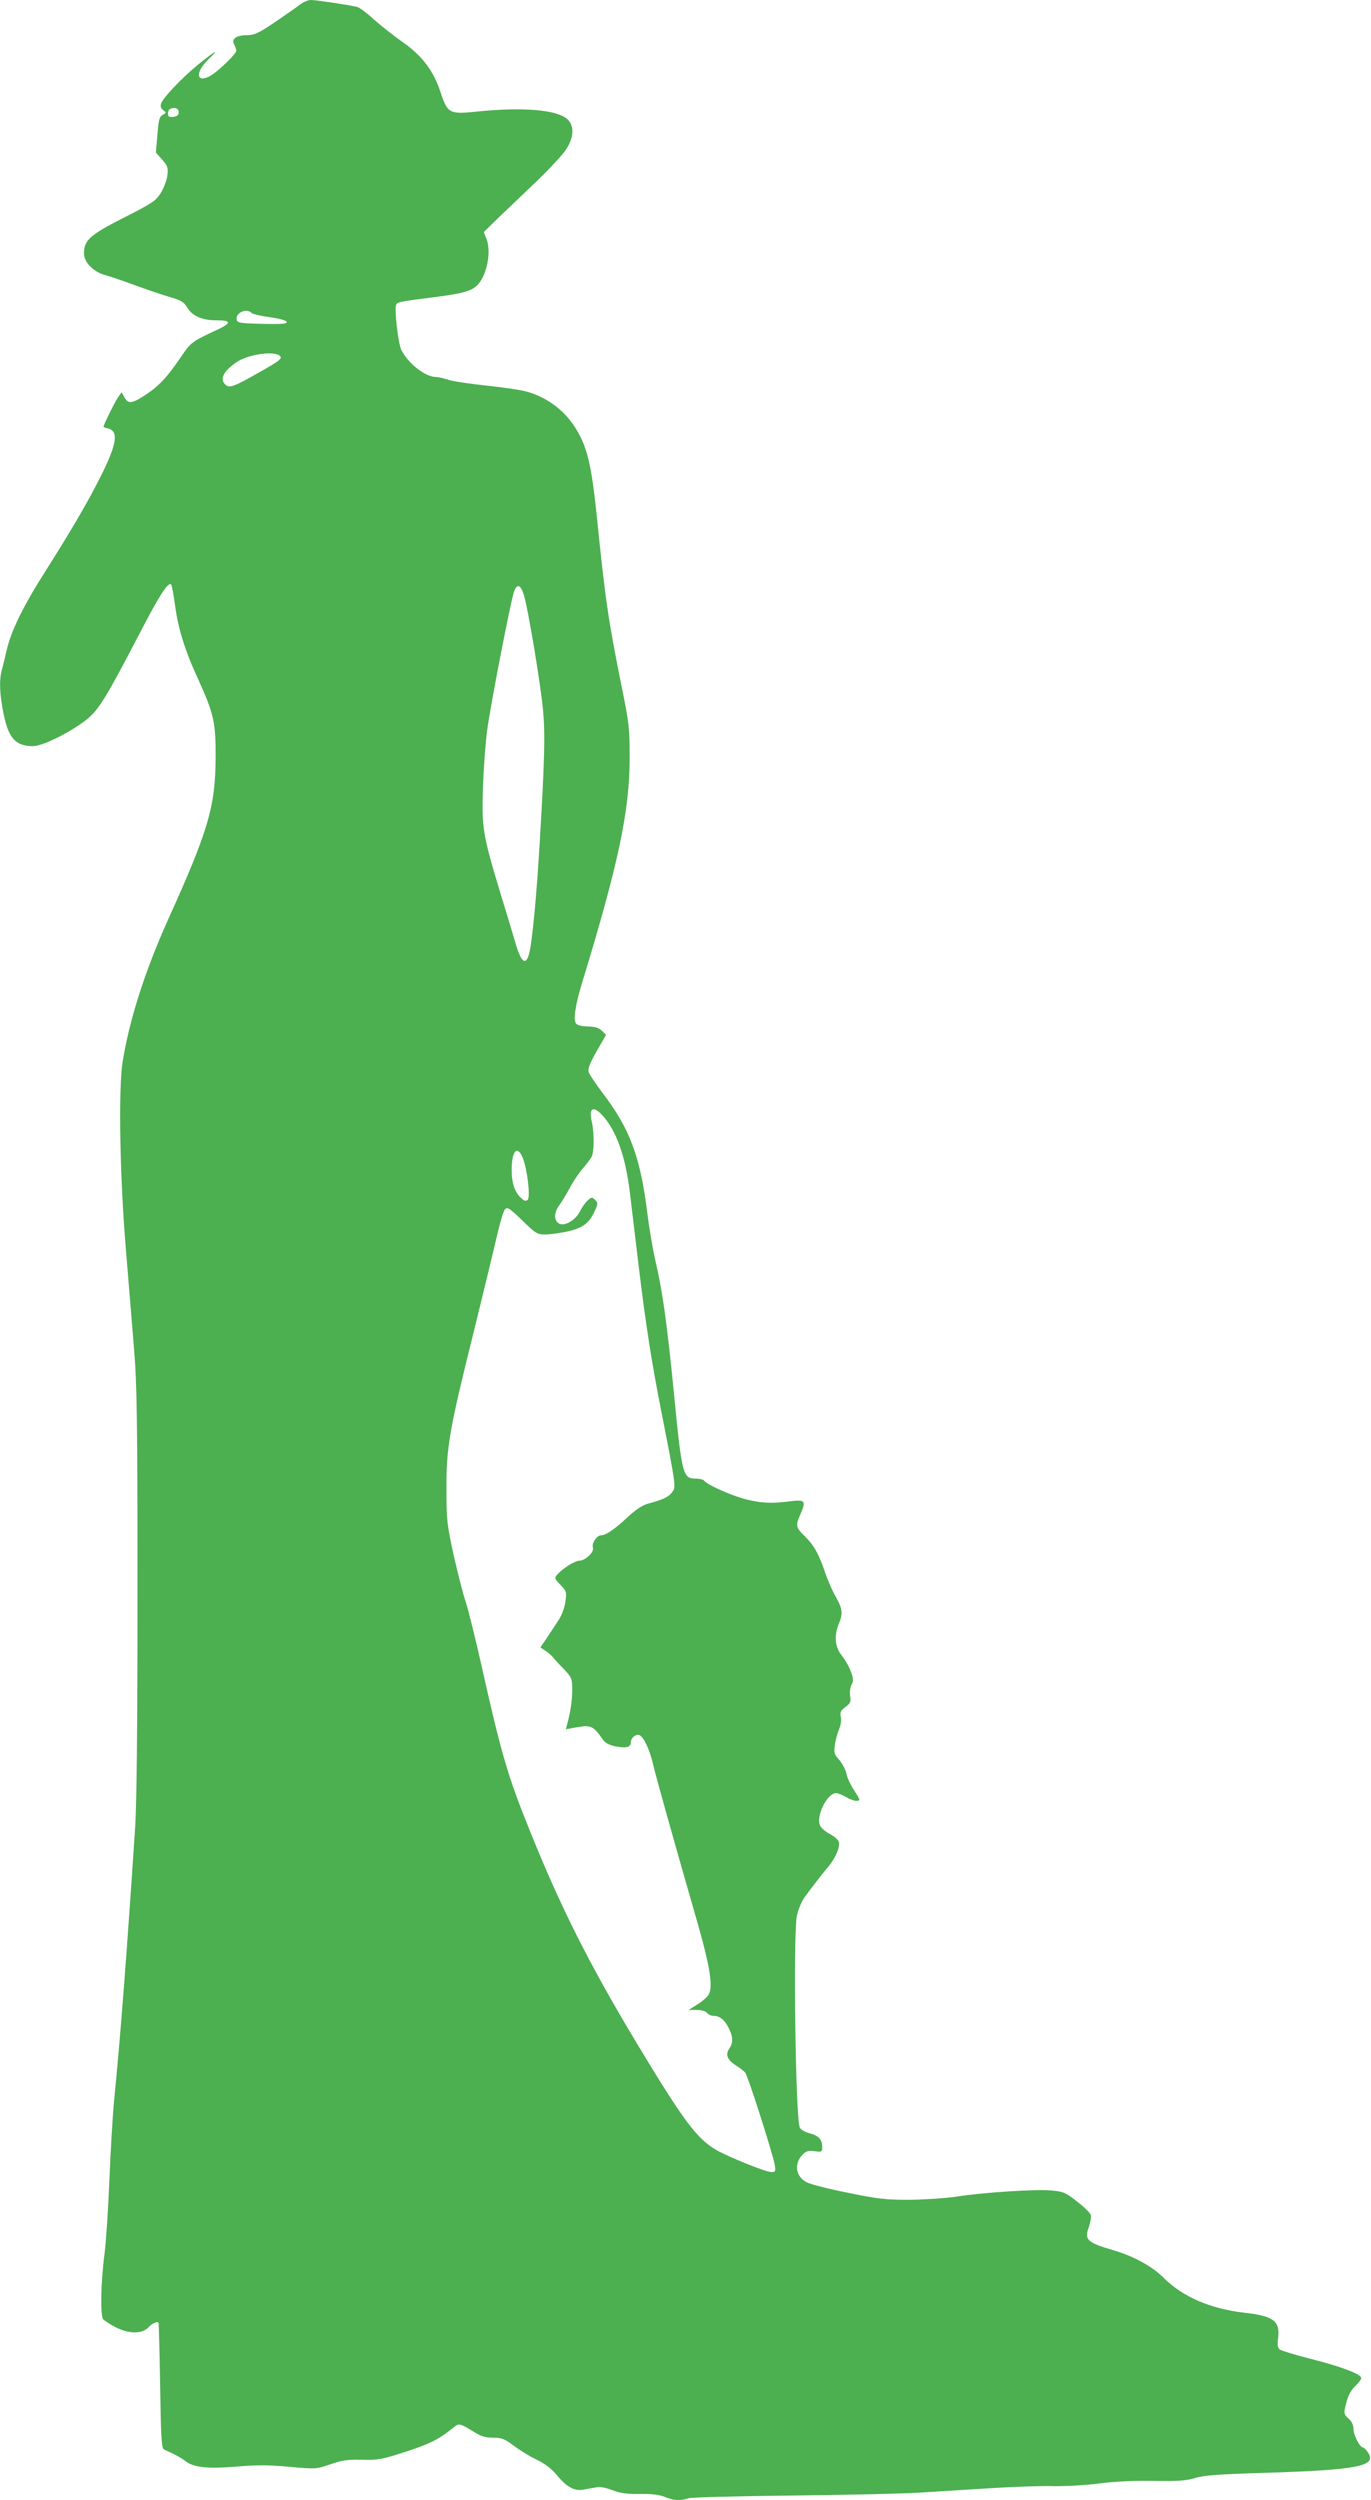 <?xml version="1.0" standalone="no"?>
<!DOCTYPE svg PUBLIC "-//W3C//DTD SVG 20010904//EN"
 "http://www.w3.org/TR/2001/REC-SVG-20010904/DTD/svg10.dtd">
<svg version="1.0" xmlns="http://www.w3.org/2000/svg"
 width="702pt" height="1280pt" viewBox="0 0 702 1280"
 preserveAspectRatio="xMidYMid meet">
<g transform="translate(0,1280) scale(0.1,-0.1)"
fill="#4caf50" stroke="none">
<path d="M1535 12776 c-16 -13 -74 -53 -128 -90 -83 -56 -105 -66 -141 -66
-56 0 -83 -19 -67 -48 6 -11 11 -26 11 -32 0 -16 -99 -111 -136 -130 -71 -37
-75 20 -6 87 59 57 39 47 -54 -28 -82 -67 -180 -170 -189 -199 -5 -15 -1 -26
11 -34 17 -13 16 -14 -3 -24 -17 -10 -21 -25 -27 -102 l-8 -91 32 -36 c28 -32
32 -41 27 -80 -2 -24 -18 -65 -33 -90 -27 -42 -43 -53 -189 -127 -174 -88
-205 -116 -205 -183 0 -46 50 -97 111 -112 24 -7 91 -29 149 -51 58 -21 137
-48 177 -60 60 -17 74 -26 91 -53 26 -45 76 -67 152 -67 78 0 76 -15 -6 -52
-120 -56 -128 -62 -175 -132 -72 -106 -113 -150 -180 -195 -72 -48 -93 -51
-112 -15 l-14 26 -20 -28 c-16 -24 -73 -139 -73 -149 0 -2 11 -6 25 -9 54 -14
42 -84 -41 -248 -63 -126 -150 -275 -282 -483 -112 -176 -174 -303 -197 -400
-9 -38 -20 -86 -26 -106 -14 -54 -11 -124 10 -227 25 -122 62 -162 150 -162
49 0 190 70 273 135 63 50 99 108 276 448 96 186 143 259 158 245 4 -4 13 -52
20 -105 17 -125 51 -234 119 -381 80 -177 90 -219 89 -402 -1 -248 -37 -372
-243 -827 -118 -263 -197 -507 -233 -728 -22 -137 -15 -577 16 -955 15 -179
34 -415 43 -525 14 -169 17 -361 17 -1225 0 -706 -4 -1084 -12 -1215 -41 -622
-74 -1059 -107 -1390 -8 -82 -19 -270 -25 -418 -6 -147 -17 -317 -25 -377 -19
-144 -22 -314 -7 -333 7 -8 35 -26 63 -41 69 -35 136 -36 169 -1 20 21 44 32
52 23 1 -2 5 -147 8 -322 4 -270 7 -320 20 -326 8 -4 31 -15 50 -24 19 -9 46
-25 60 -36 41 -32 110 -40 260 -28 102 9 167 9 272 -1 135 -12 137 -12 210 13
60 21 89 25 163 23 82 -2 101 2 225 42 124 41 166 62 242 123 30 24 30 23 113
-27 28 -18 55 -25 91 -25 43 0 58 -6 105 -41 30 -23 82 -55 116 -71 42 -20 76
-46 104 -79 51 -62 90 -83 135 -75 19 3 49 9 67 12 21 4 50 -2 84 -15 39 -15
73 -20 140 -19 62 1 100 -4 127 -15 44 -19 80 -21 122 -7 16 5 247 11 524 14
272 3 569 9 660 15 91 6 257 16 370 23 113 7 255 12 315 10 61 -1 166 5 235
14 79 10 182 15 280 13 124 -2 166 1 210 15 43 13 117 19 350 26 484 15 581
34 535 104 -10 14 -21 26 -26 26 -16 0 -49 64 -49 96 0 20 -9 38 -25 52 -20
17 -24 28 -19 50 14 64 26 90 54 117 17 16 30 34 30 41 0 19 -107 60 -260 98
-79 20 -150 42 -158 48 -10 9 -12 25 -8 55 12 90 -21 116 -173 133 -173 20
-315 81 -413 179 -58 58 -154 111 -258 141 -135 40 -149 53 -124 121 8 24 12
50 9 60 -3 10 -35 41 -70 68 -59 47 -70 51 -132 57 -81 7 -349 -10 -488 -32
-55 -8 -163 -15 -240 -16 -121 0 -163 5 -313 36 -96 19 -190 43 -210 53 -59
29 -68 97 -21 144 17 17 30 20 60 16 37 -5 39 -4 39 22 0 38 -19 58 -66 70
-23 6 -45 19 -49 29 -22 55 -34 979 -15 1083 6 29 22 69 35 89 37 52 90 120
124 161 39 45 64 104 56 130 -4 11 -24 28 -46 40 -22 11 -44 30 -50 43 -22 48
36 166 82 166 10 0 33 -9 51 -20 33 -20 68 -26 68 -12 0 4 -14 27 -30 52 -16
25 -33 61 -36 80 -4 19 -20 50 -36 69 -27 30 -29 39 -23 78 3 24 13 60 21 79
9 21 13 48 9 64 -5 24 -1 32 24 51 25 19 29 26 24 56 -3 19 0 44 7 58 11 20
10 31 -4 69 -9 25 -30 61 -47 82 -34 43 -39 101 -14 161 22 51 19 77 -15 137
-17 29 -41 84 -54 122 -33 98 -58 143 -105 189 -47 45 -49 55 -20 119 27 62
20 70 -55 60 -97 -13 -156 -9 -237 13 -78 22 -192 74 -204 93 -3 5 -21 10 -40
10 -69 0 -73 14 -115 445 -35 351 -57 512 -94 670 -14 61 -32 169 -41 240 -35
289 -89 436 -230 620 -34 46 -66 93 -70 104 -7 22 4 47 60 144 l28 49 -21 21
c-16 15 -35 21 -72 22 -33 1 -55 6 -61 16 -14 20 -3 94 31 206 187 611 244
883 244 1153 0 154 -3 179 -42 370 -67 333 -83 441 -126 865 -28 271 -50 362
-114 461 -55 85 -141 149 -241 178 -29 9 -124 23 -210 32 -86 9 -174 22 -196
30 -22 7 -50 14 -63 14 -54 0 -141 68 -177 138 -16 33 -36 204 -27 230 5 16
16 18 199 41 161 21 200 34 231 78 41 59 56 164 32 223 l-13 32 79 77 c44 42
132 126 197 188 64 62 130 133 147 160 39 61 41 119 6 152 -52 49 -226 64
-462 40 -144 -15 -152 -11 -189 101 -36 109 -94 185 -194 255 -44 31 -110 83
-146 115 -36 33 -75 62 -87 65 -56 12 -211 35 -236 35 -15 0 -40 -11 -57 -24z
m-620 -551 c0 -14 -8 -21 -27 -23 -22 -3 -28 1 -28 17 0 10 6 22 13 24 23 10
42 2 42 -18z m373 -1027 c6 -6 48 -16 94 -22 49 -7 83 -16 86 -24 3 -10 -24
-12 -124 -10 -118 3 -129 5 -132 22 -7 35 50 60 76 34z m141 -217 c21 -14 9
-25 -98 -85 -129 -74 -155 -84 -175 -67 -33 28 -14 69 54 116 56 39 182 59
219 36z m1255 -1233 c22 -77 83 -445 96 -578 12 -122 9 -255 -16 -675 -16
-277 -39 -520 -55 -578 -16 -61 -39 -45 -66 43 -12 41 -49 165 -83 275 -88
292 -94 326 -87 535 3 96 13 229 22 295 17 127 118 647 136 703 16 48 36 40
53 -20z m405 -2663 c69 -79 114 -208 136 -389 8 -67 28 -236 45 -376 36 -298
67 -497 115 -740 78 -398 77 -392 56 -420 -18 -24 -44 -37 -126 -59 -25 -7
-62 -31 -100 -67 -69 -64 -113 -94 -137 -94 -22 0 -50 -42 -42 -63 8 -22 -39
-67 -69 -67 -24 0 -90 -42 -116 -74 -13 -15 -10 -21 19 -50 31 -33 32 -37 25
-86 -4 -32 -19 -70 -36 -96 -16 -24 -43 -65 -60 -91 l-32 -47 24 -16 c13 -8
30 -23 39 -33 8 -10 34 -38 58 -63 40 -43 42 -47 42 -107 -1 -59 -8 -106 -25
-171 l-8 -29 44 8 c86 16 95 12 149 -65 10 -14 33 -25 63 -31 55 -10 77 -4 77
21 0 23 26 44 44 37 22 -9 53 -75 71 -153 13 -58 101 -372 231 -824 60 -212
75 -310 53 -351 -6 -11 -31 -34 -57 -50 l-46 -29 41 0 c24 0 46 -6 53 -15 7
-8 21 -15 32 -15 32 0 57 -19 78 -60 24 -47 25 -78 4 -108 -21 -30 -10 -58 34
-86 21 -13 42 -30 48 -37 14 -17 142 -419 151 -472 5 -34 4 -37 -18 -37 -28 0
-223 79 -283 114 -98 57 -169 153 -404 543 -246 409 -394 704 -552 1098 -111
275 -144 389 -245 840 -31 138 -67 283 -80 323 -14 40 -41 148 -62 240 -34
156 -37 178 -37 337 -1 215 14 302 139 804 51 207 105 430 120 496 15 66 33
126 41 134 12 13 24 5 88 -57 69 -67 77 -72 117 -72 24 0 75 7 113 15 78 17
113 42 142 106 16 37 16 41 1 56 -15 15 -18 15 -38 -3 -12 -10 -30 -36 -40
-57 -23 -45 -80 -77 -107 -61 -27 17 -26 56 2 94 14 19 39 61 56 93 17 32 46
74 64 95 18 20 38 47 45 59 14 27 14 123 1 181 -17 72 9 84 59 27z m-413 -211
c23 -55 41 -201 26 -216 -9 -9 -17 -7 -33 8 -33 29 -49 77 -49 144 0 98 28
130 56 64z"/>
</g>
</svg>
